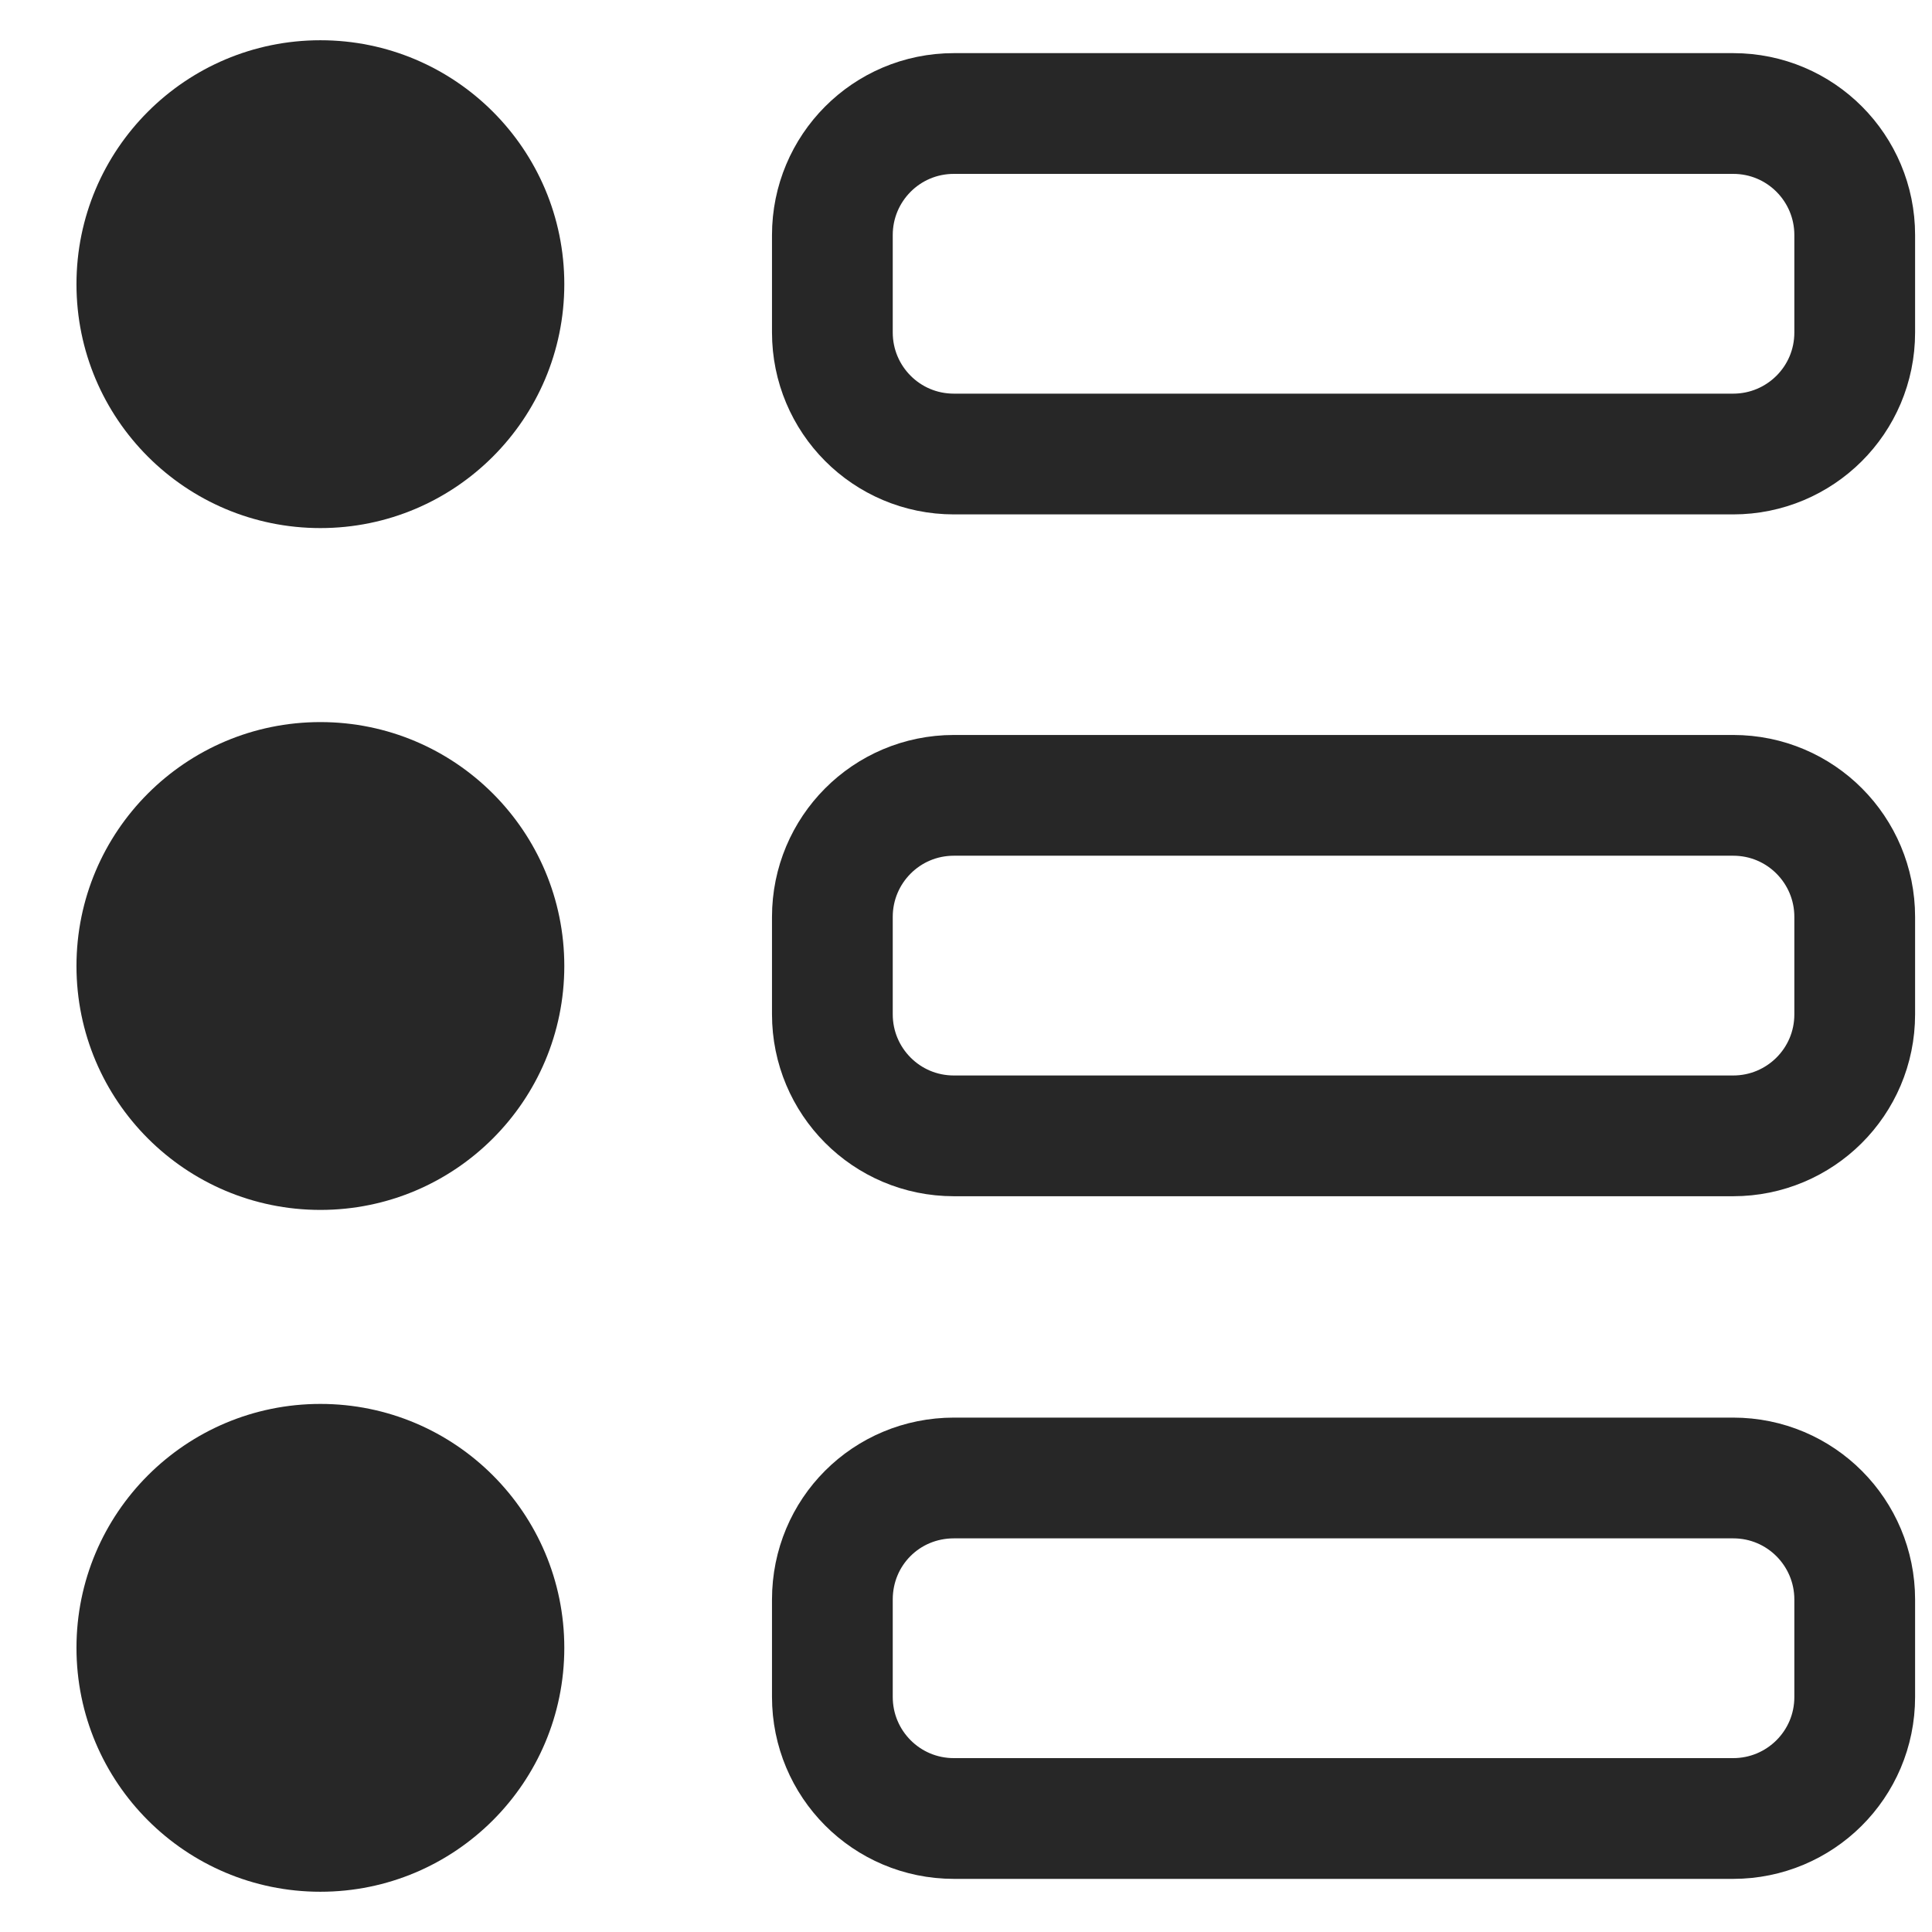 <?xml version="1.0" encoding="utf-8"?>
<!-- Generator: Adobe Illustrator 26.2.1, SVG Export Plug-In . SVG Version: 6.00 Build 0)  -->
<svg version="1.1" id="Layer_1" xmlns="http://www.w3.org/2000/svg" xmlns:xlink="http://www.w3.org/1999/xlink" x="0px" y="0px"
	 viewBox="0 0 24 24" style="enable-background:new 0 0 24 24;" xml:space="preserve">
<style type="text/css">
	.st0{fill:#272727;}
	.st1{fill:none;stroke:#272727;stroke-width:1.5;}
</style>
<g>
	<circle class="st0" cx="3.98" cy="3.53" r="3.03"/>
	<circle class="st0" cx="3.98" cy="12" r="3.03"/>
	<circle class="st0" cx="3.98" cy="20.47" r="3.03"/>
	<path class="st1" d="M11.85,1.41h9.68c0.84,0,1.51,0.68,1.51,1.51v1.21c0,0.84-0.68,1.51-1.51,1.51h-9.68
		c-0.84,0-1.51-0.68-1.51-1.51V2.92C10.34,2.09,11.01,1.41,11.85,1.41z"/>
	<path class="st1" d="M11.85,9.88h9.68c0.84,0,1.51,0.68,1.51,1.51v1.21c0,0.84-0.68,1.51-1.51,1.51h-9.68
		c-0.84,0-1.51-0.68-1.51-1.51v-1.21C10.34,10.56,11.01,9.88,11.85,9.88z"/>
	<path class="st1" d="M11.85,18.36h9.68c0.84,0,1.51,0.68,1.51,1.51v1.21c0,0.84-0.68,1.51-1.51,1.51h-9.68
		c-0.84,0-1.51-0.68-1.51-1.51v-1.21C10.34,19.03,11.01,18.36,11.85,18.36z"/>
</g>
</svg>
